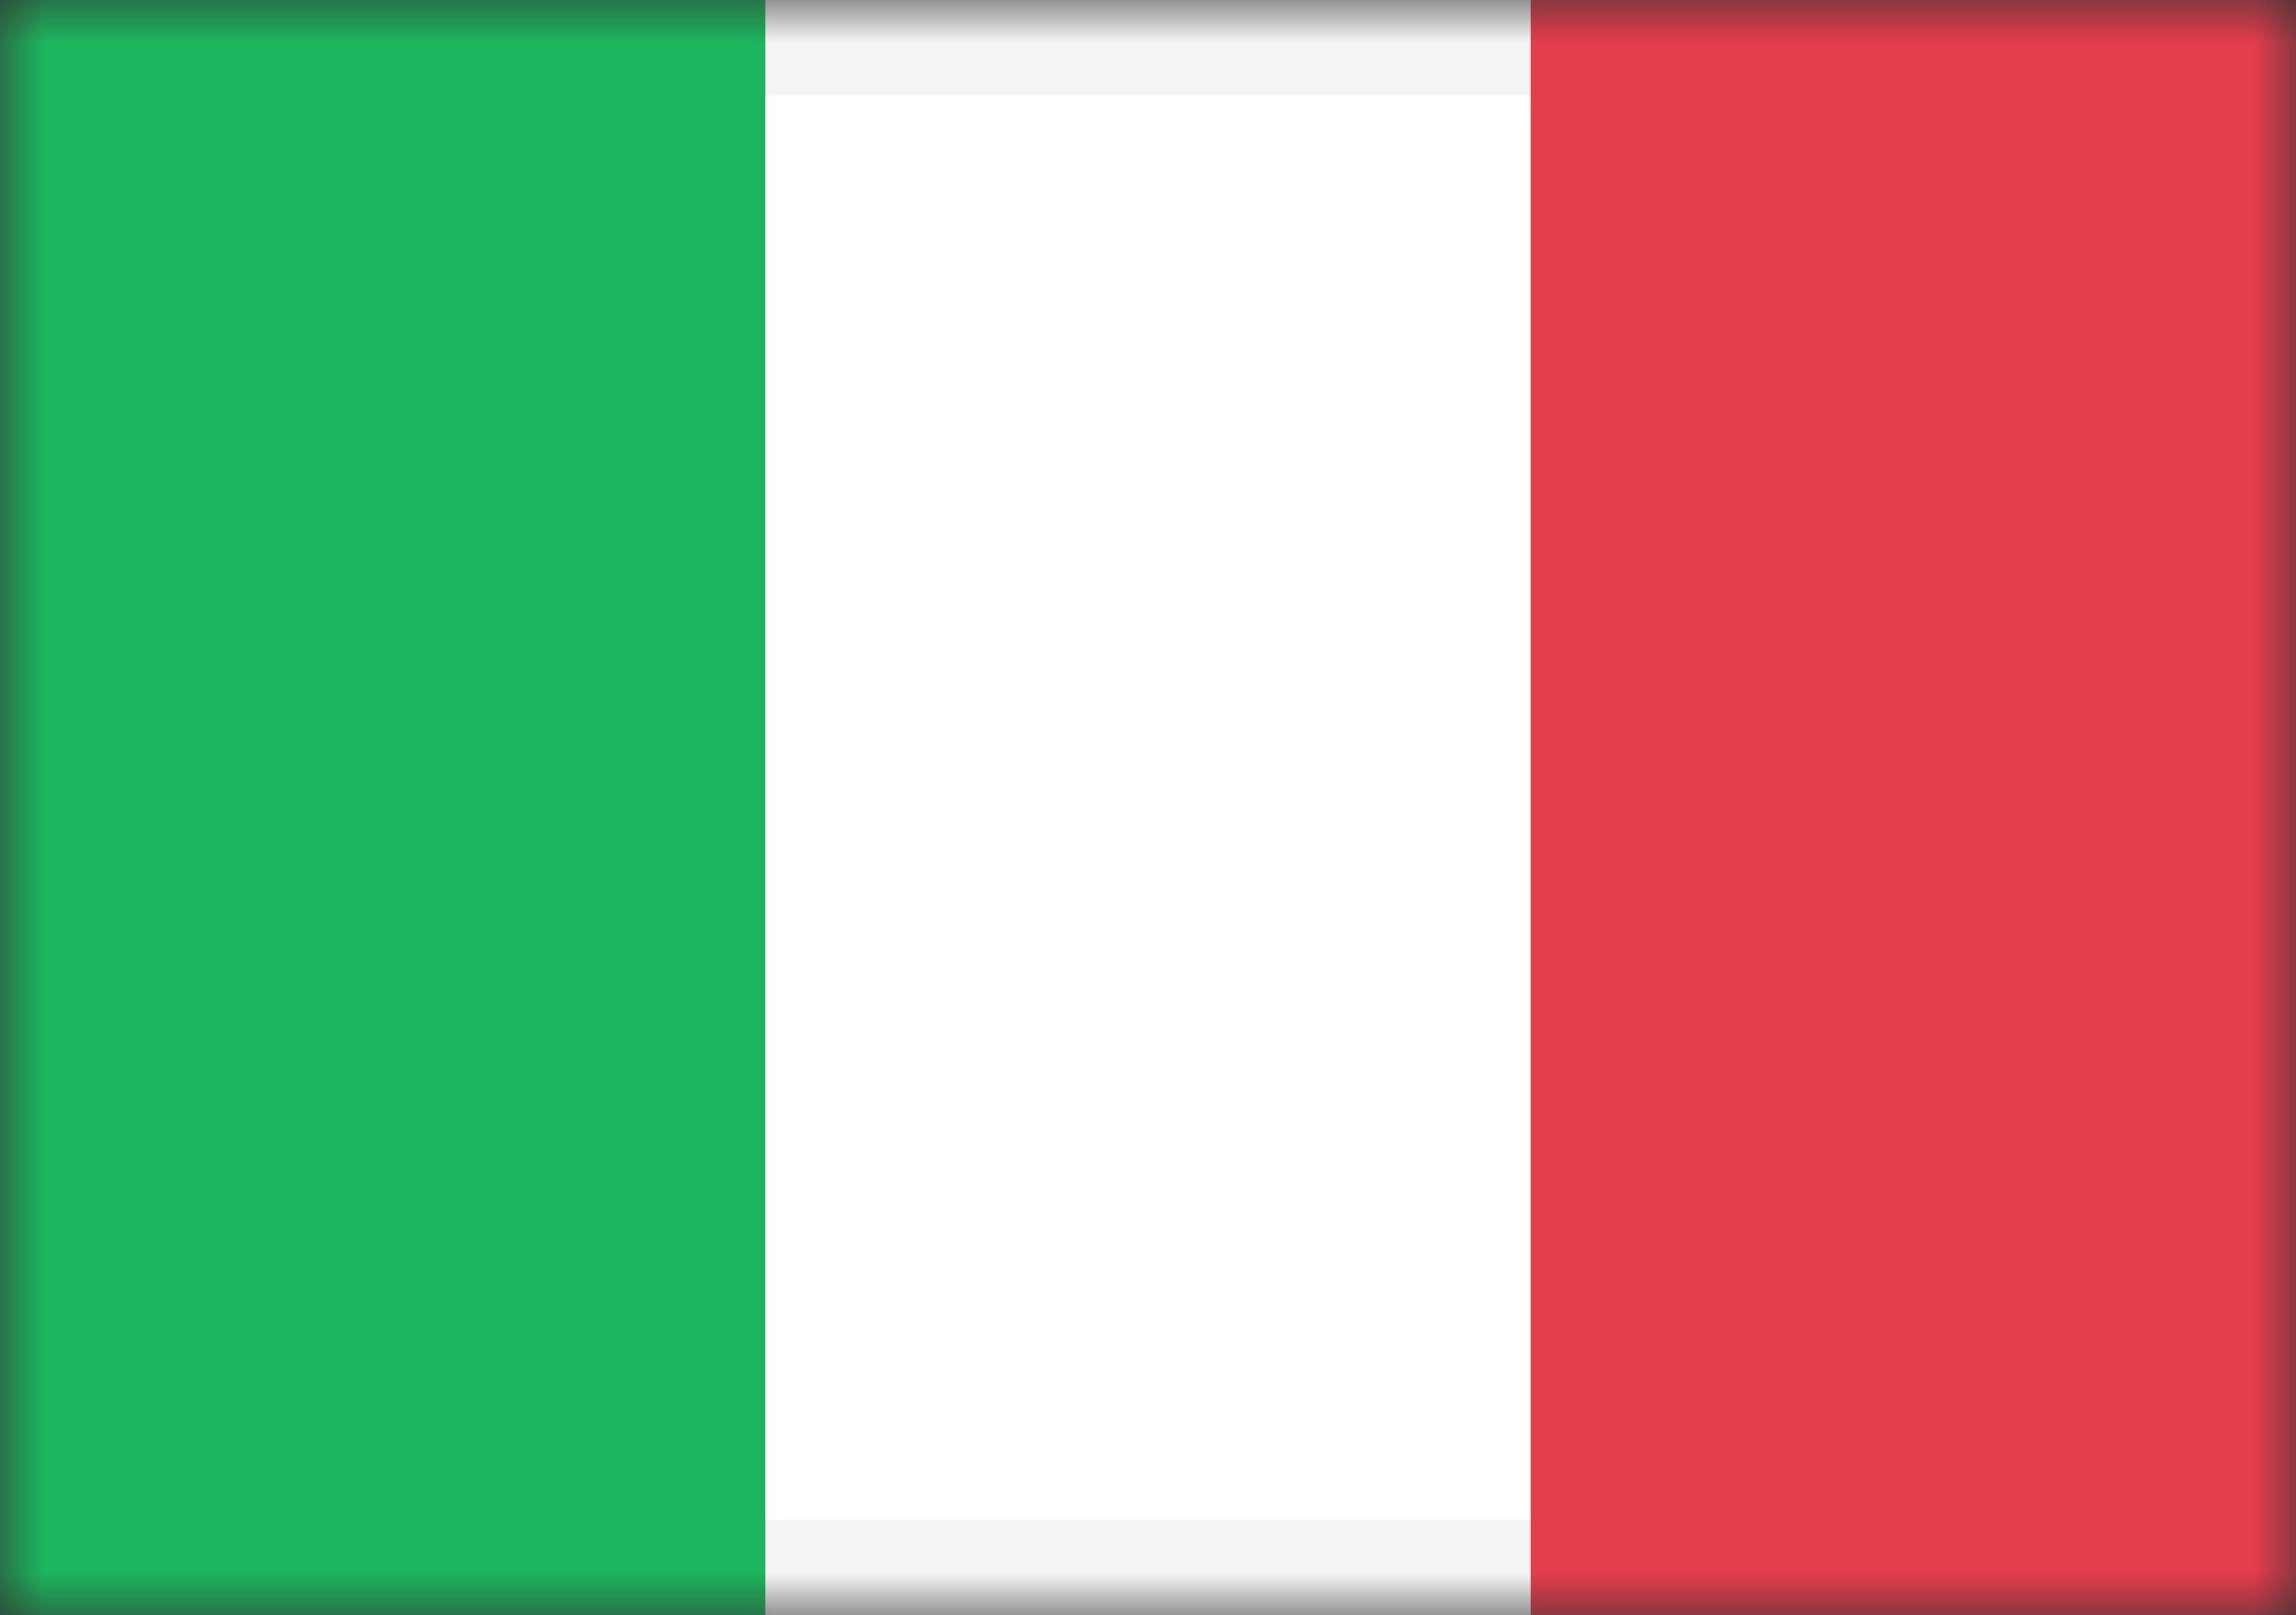 <svg width="27" height="19" viewBox="0 0 27 19" fill="none" xmlns="http://www.w3.org/2000/svg">
<rect x="0" y="0" width="27" height="19" fill="#333333" stroke="none"/>
<g clip-path="url(#clip0_96_315)">
<mask id="mask0_96_315" style="mask-type:luminance" maskUnits="userSpaceOnUse" x="0" y="0" width="27" height="19">
<path d="M27 0H0V19H27V0Z" fill="white"/>
</mask>
<g mask="url(#mask0_96_315)">
<path d="M25.074 0.239H1.928C0.997 0.239 0.242 0.982 0.242 1.9V17.1C0.242 18.018 0.997 18.762 1.928 18.762H25.074C26.006 18.762 26.761 18.018 26.761 17.1V1.9C26.761 0.982 26.006 0.239 25.074 0.239Z" fill="white" stroke="#F5F5F5" stroke-width="1.77"/>
<path d="M27 0H18V19H27V0Z" fill="#E43D4C"/>
<path fill-rule="evenodd" clip-rule="evenodd" d="M0 19H9V0H0V19Z" fill="#1BB65D"/>
</g>
</g>
<defs>
<clipPath id="clip0_96_315">
<rect width="27" height="19" fill="white"/>
</clipPath>
</defs>
</svg>
